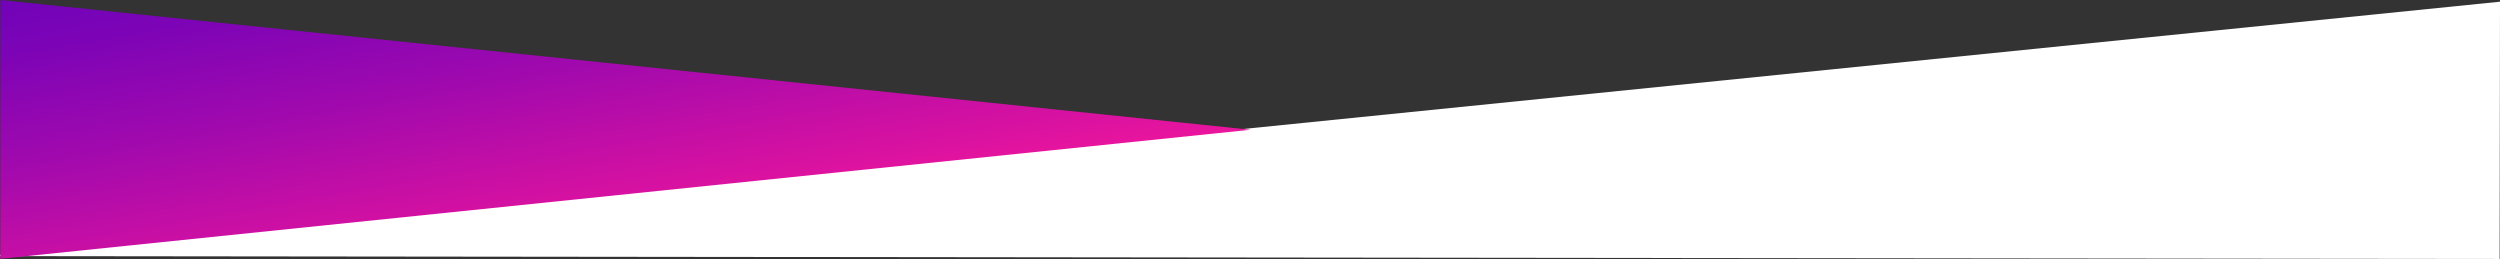 <svg xmlns="http://www.w3.org/2000/svg" xmlns:xlink="http://www.w3.org/1999/xlink" id="Layer_2" data-name="Layer 2" width="2548.03" height="263.95" viewBox="0 0 2548.03 263.95"><rect x="0" y="0" width="2548.03" height="263.95" fill="#333333" stroke="none"/><defs><linearGradient id="linear-gradient" x1="5825.29" y1="557.35" x2="5886.27" y2="211.51" gradientTransform="translate(-5240.97 452.9) rotate(.02) scale(1 -1)" gradientUnits="userSpaceOnUse"><stop offset="0" stop-color="#7103b9"></stop><stop offset=".16" stop-color="#7d04b6"></stop><stop offset=".46" stop-color="#9f09ae"></stop><stop offset=".85" stop-color="#d511a1"></stop><stop offset="1" stop-color="#eb159d"></stop></linearGradient></defs><g id="Layer_1-2" data-name="Layer 1-2"><g><polygon points="2547.63 263.95 0 261.02 0 259.8 2548.03 1.73 2547.63 263.95" style="fill: #fff; stroke-width: 0px;"></polygon><polygon points="1274.58 132.25 .35 0 .28 263.63 1.79 263.63 1274.58 132.25" style="fill: url(#linear-gradient); stroke-width: 0px;"></polygon></g></g></svg>